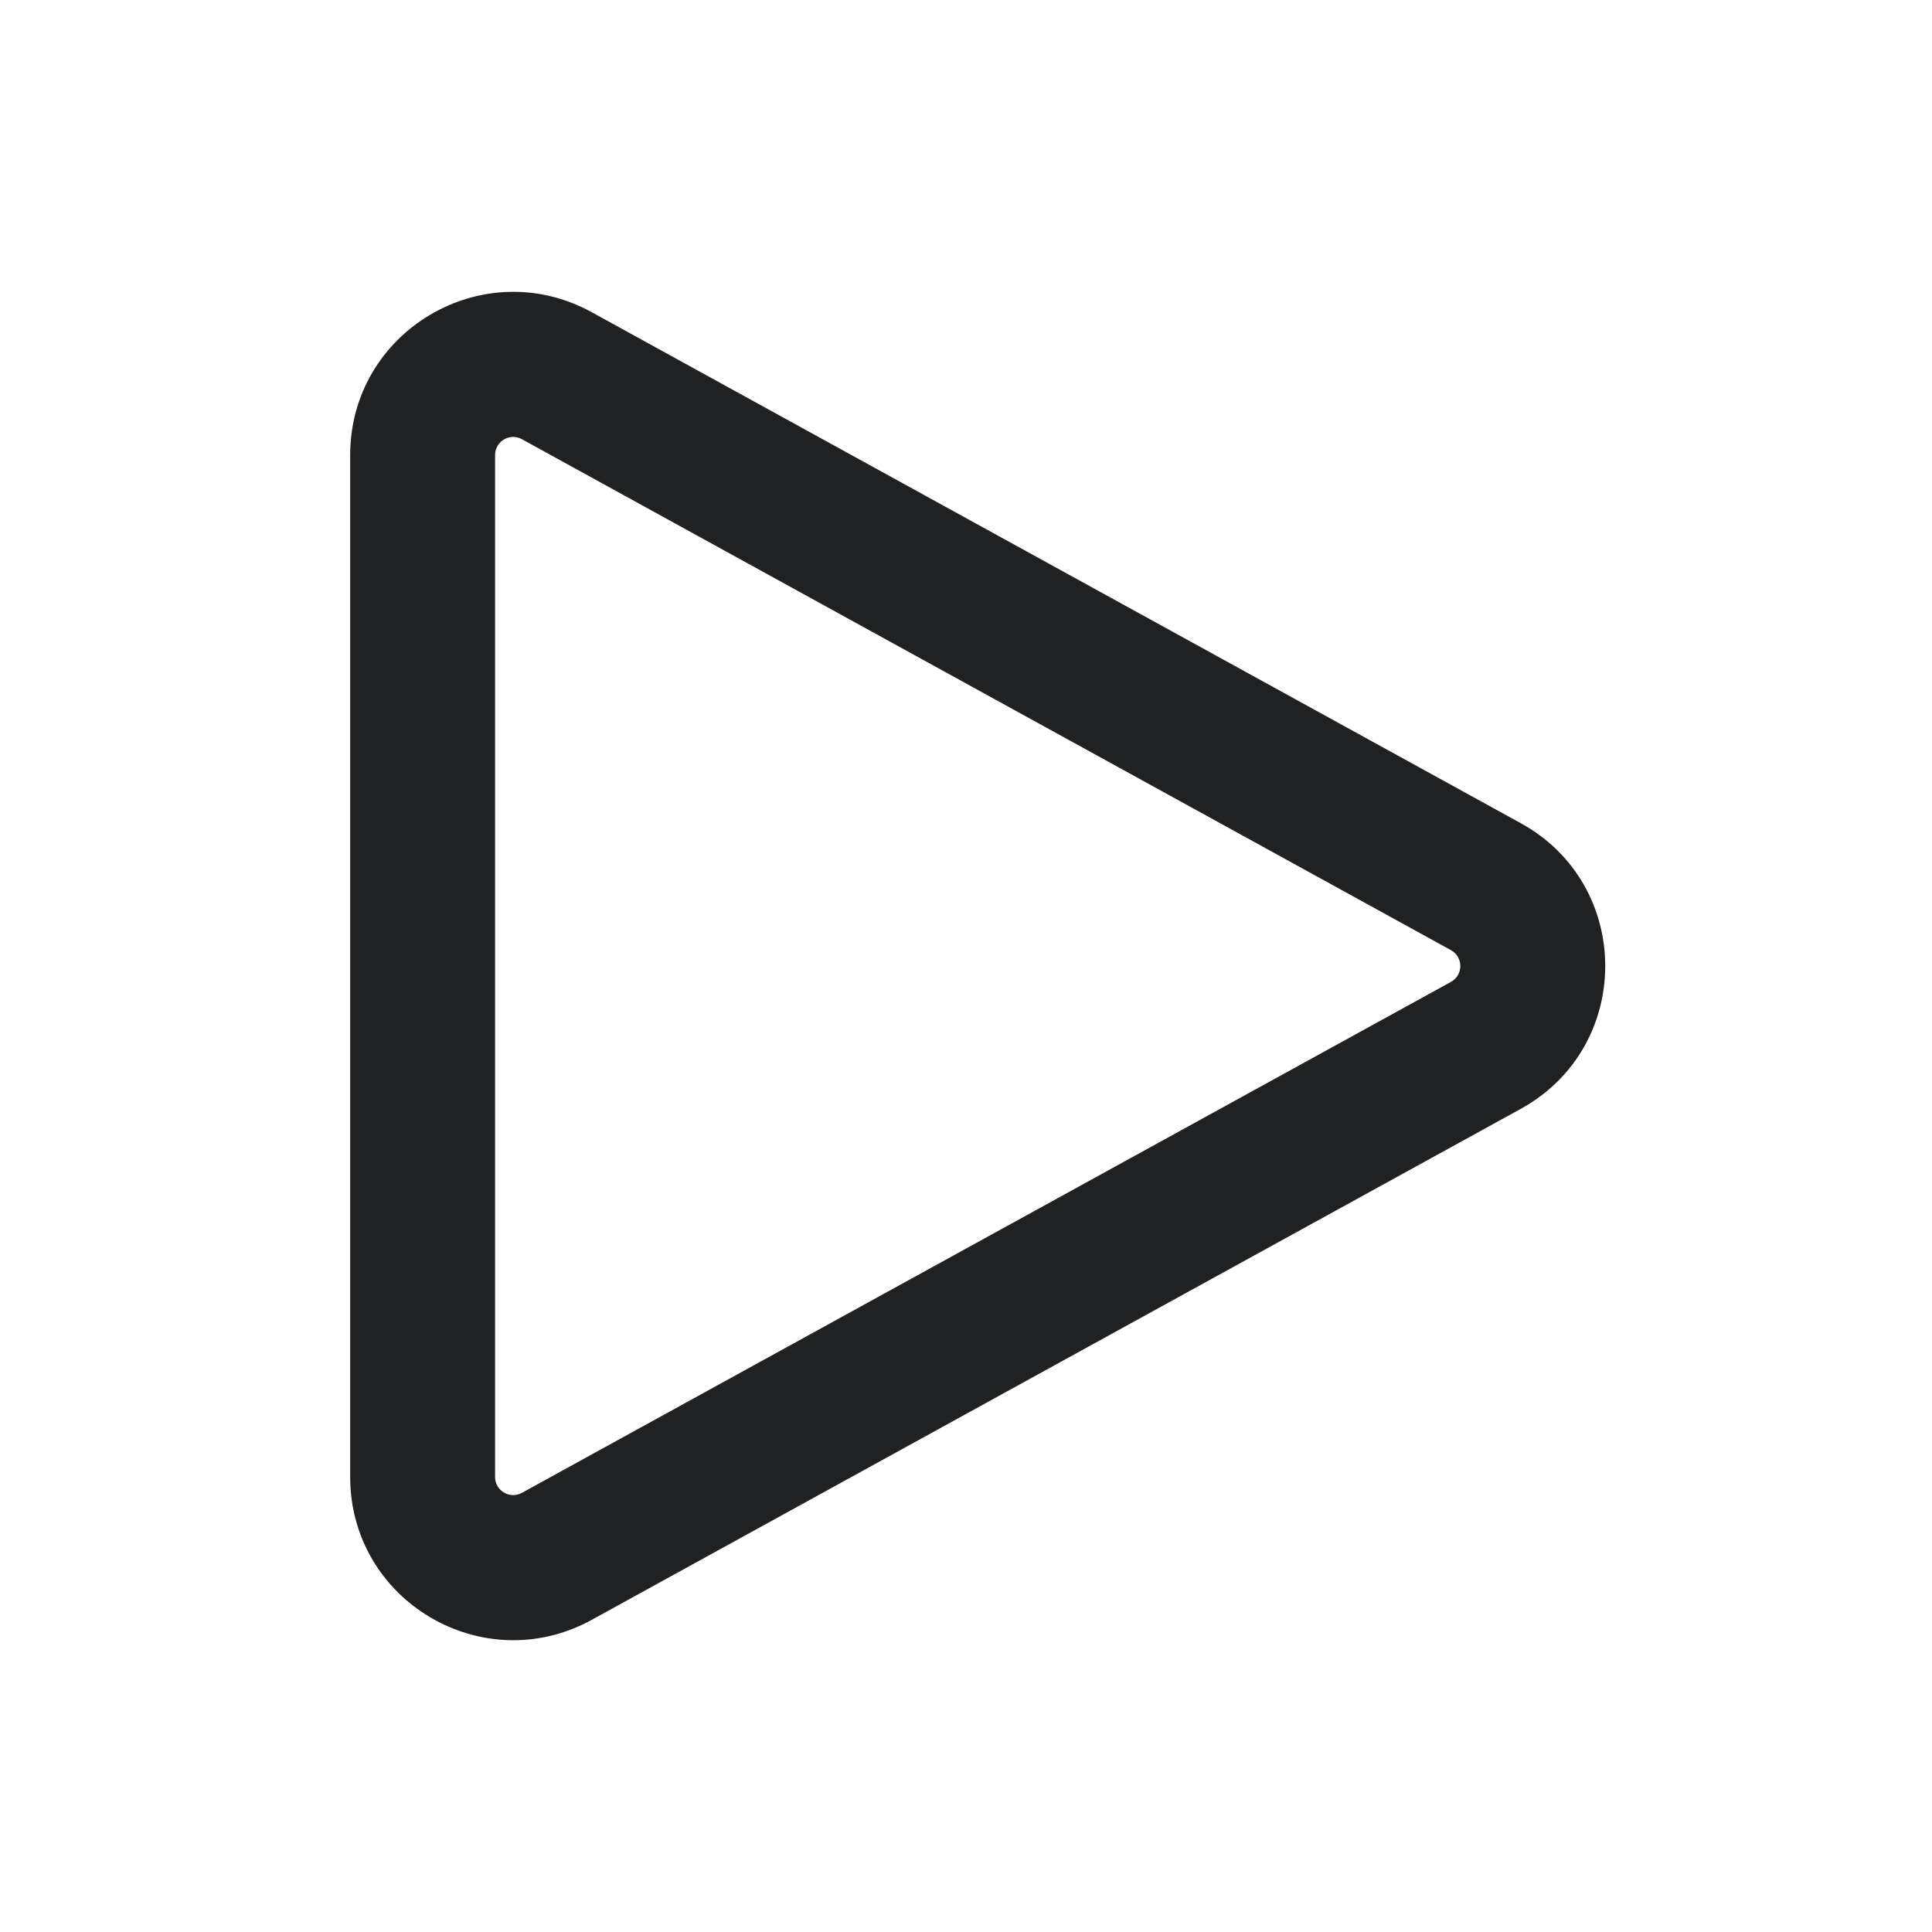 <svg width="48" height="48" viewBox="0 0 48 48" fill="none" xmlns="http://www.w3.org/2000/svg">
<g id=" Icon/play">
<path id="Rectangle 511 (Stroke)" fill-rule="evenodd" clip-rule="evenodd" d="M8.7 11.306C8.7 8.225 12.003 6.273 14.702 7.757L37.783 20.452C40.581 21.99 40.581 26.01 37.783 27.549L14.702 40.244C12.003 41.728 8.7 39.776 8.7 36.695V11.306ZM12.967 10.912C12.667 10.746 12.3 10.963 12.3 11.306V36.695C12.3 37.037 12.667 37.254 12.967 37.089L36.048 24.395C36.359 24.224 36.359 23.777 36.048 23.606L12.967 10.912Z" fill="#1F2122"/>
</g>
</svg>
